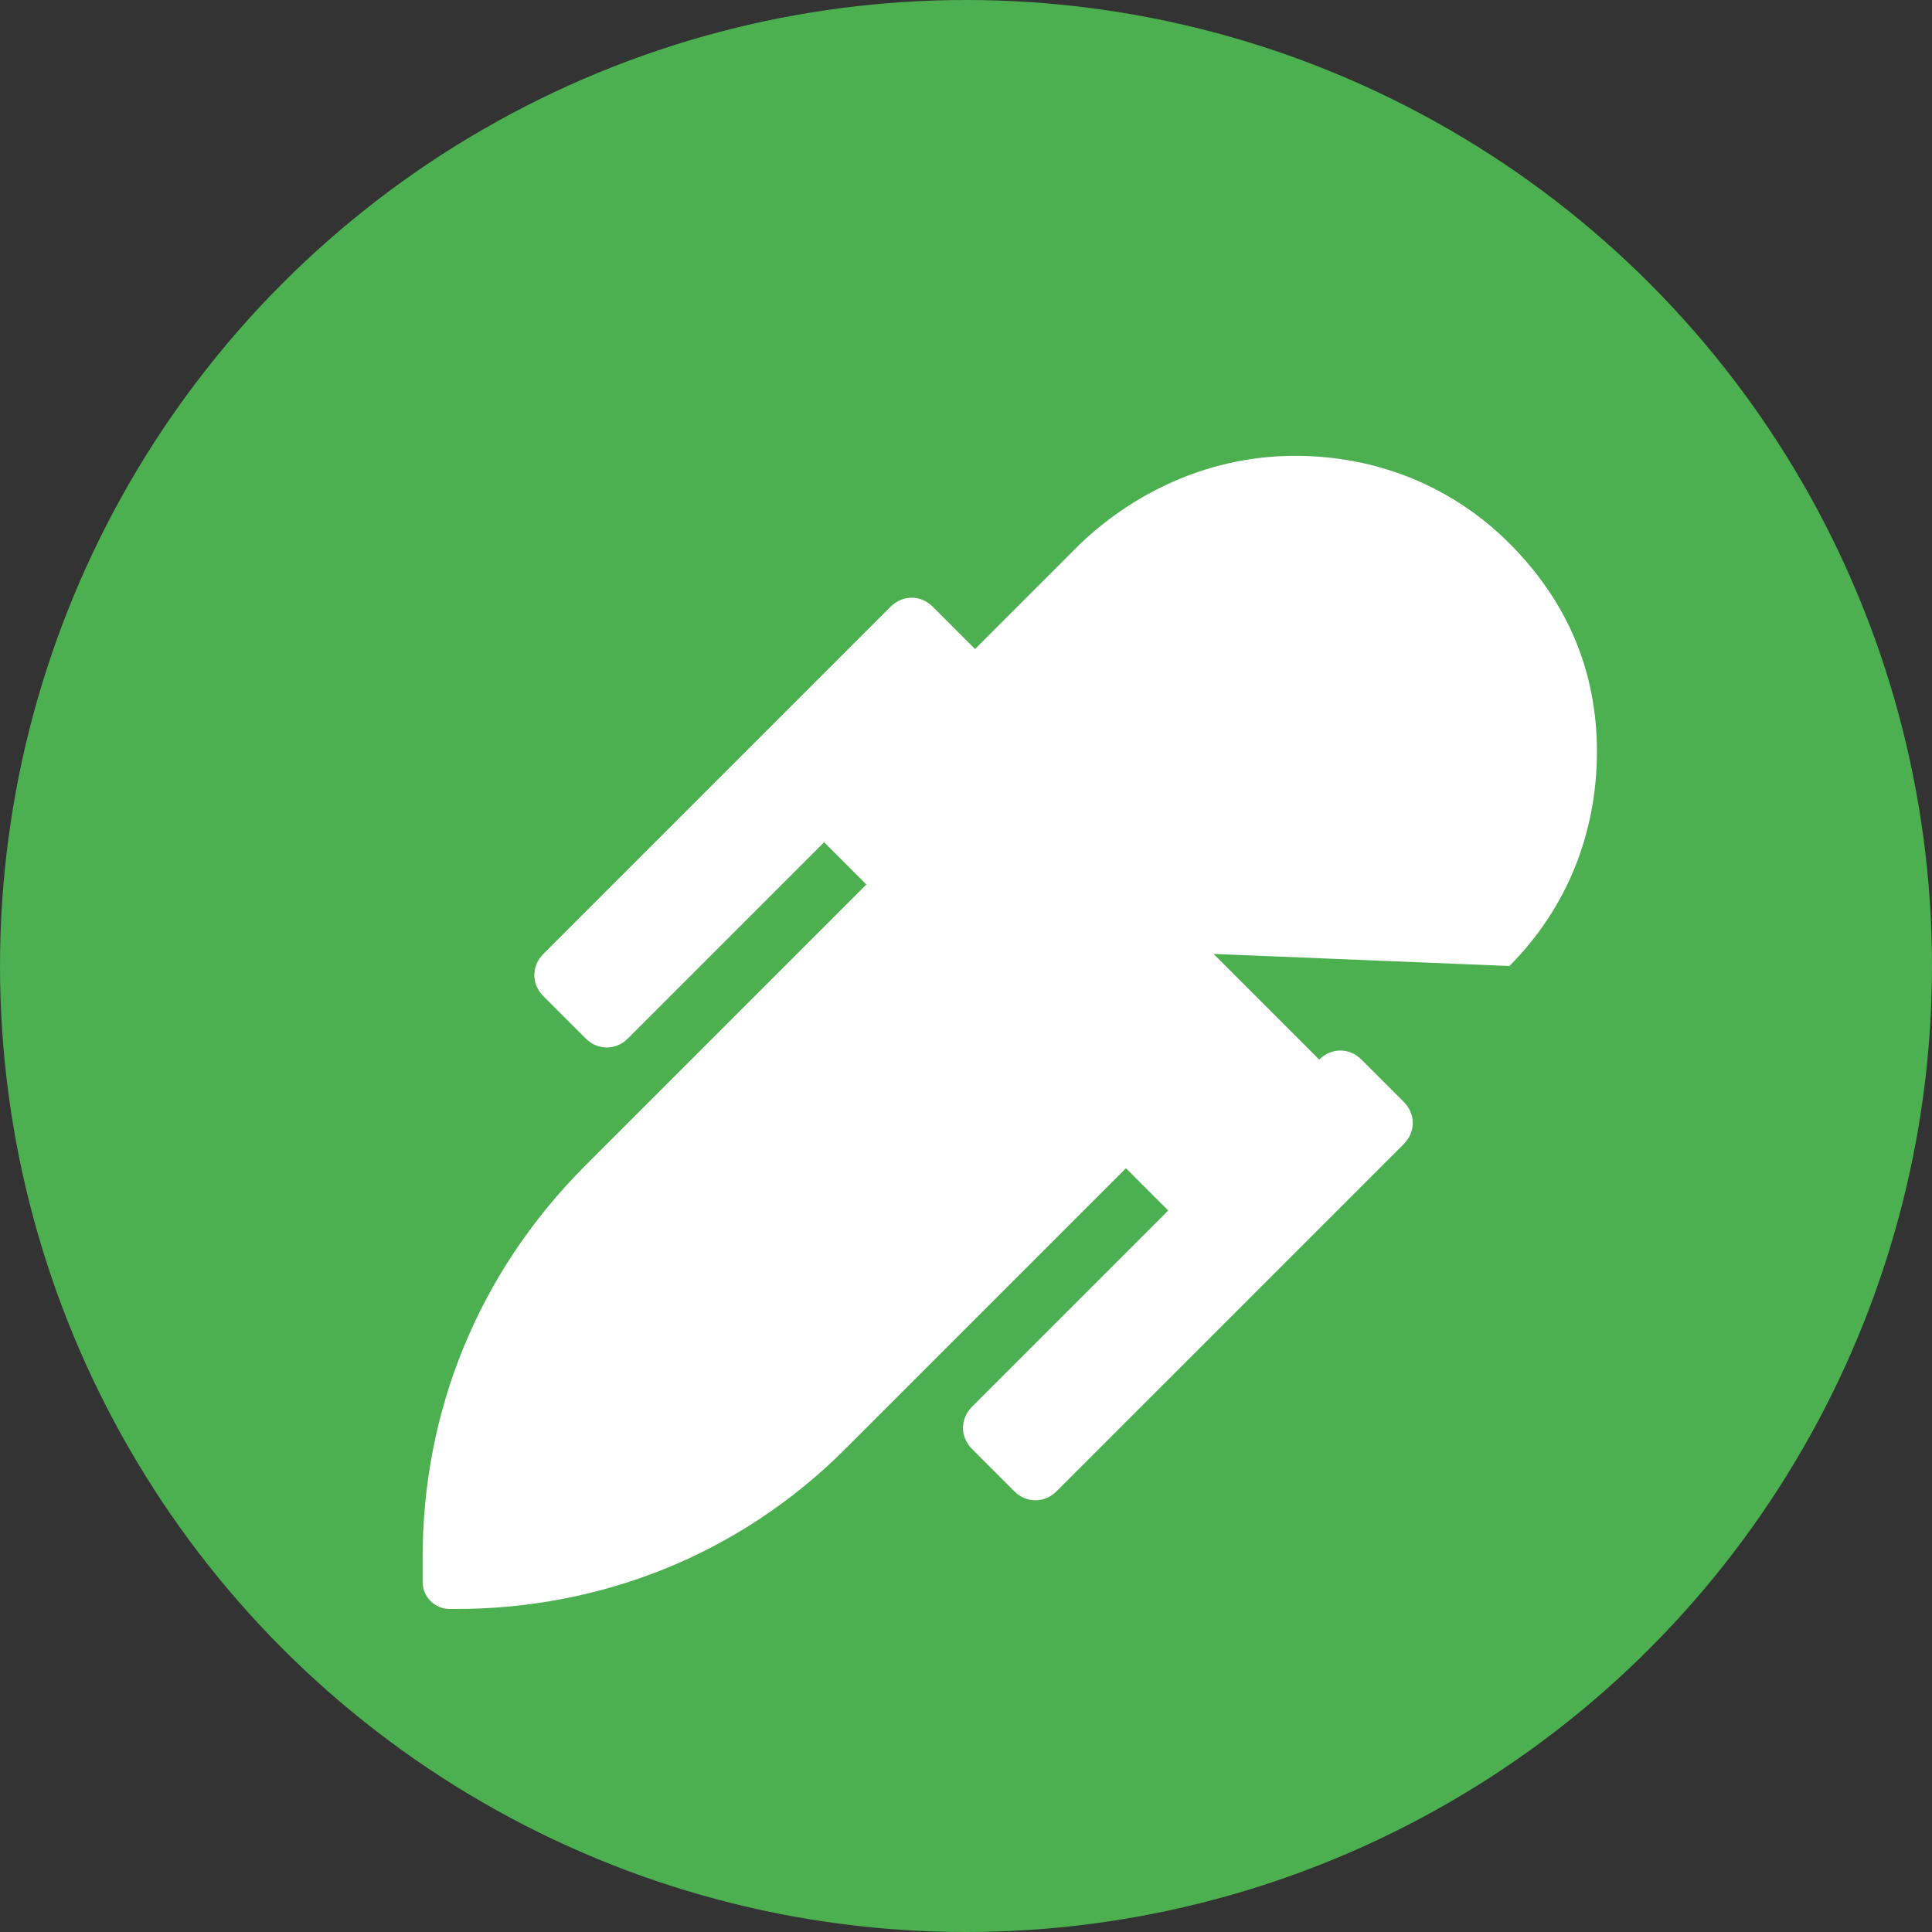 <svg width="64" height="64" xmlns="http://www.w3.org/2000/svg" viewBox="0 0 64 64">
  <rect x="0" y="0" width="64" height="64" fill="#333333" stroke="none"/>
  <circle cx="32" cy="32" r="32" fill="#4CAF50" />
  <path d="M50 18c-1.9-1.9-4.4-2.9-7.1-2.9-2.7 0-5.2 1.1-7.1 2.9l-3.5 3.5-1.4-1.4c-0.4-0.4-1-0.4-1.4 0L18 31.6c-0.4 0.4-0.4 1 0 1.4l1.4 1.4c0.4 0.4 1 0.4 1.4 0l6.5-6.5 1.4 1.4-9.3 9.3C15.8 42.2 14 46.8 14 51.6c0 0.3 0 0.5 0 0.8 0 0.5 0.4 0.9 0.9 0.9h0.2c4.8 0 9.4-1.8 12.9-5.3l9.3-9.3 1.4 1.4-6.5 6.5c-0.4 0.4-0.4 1 0 1.4l1.4 1.4c0.4 0.4 1 0.4 1.4 0l11.5-11.5c0.4-0.4 0.4-1 0-1.4l-1.4-1.4c-0.4-0.4-1-0.4-1.4 0l-3.5-3.5L50 32c1.9-1.9 2.9-4.4 2.9-7.1S51.9 19.9 50 18z" fill="white"/>
</svg>